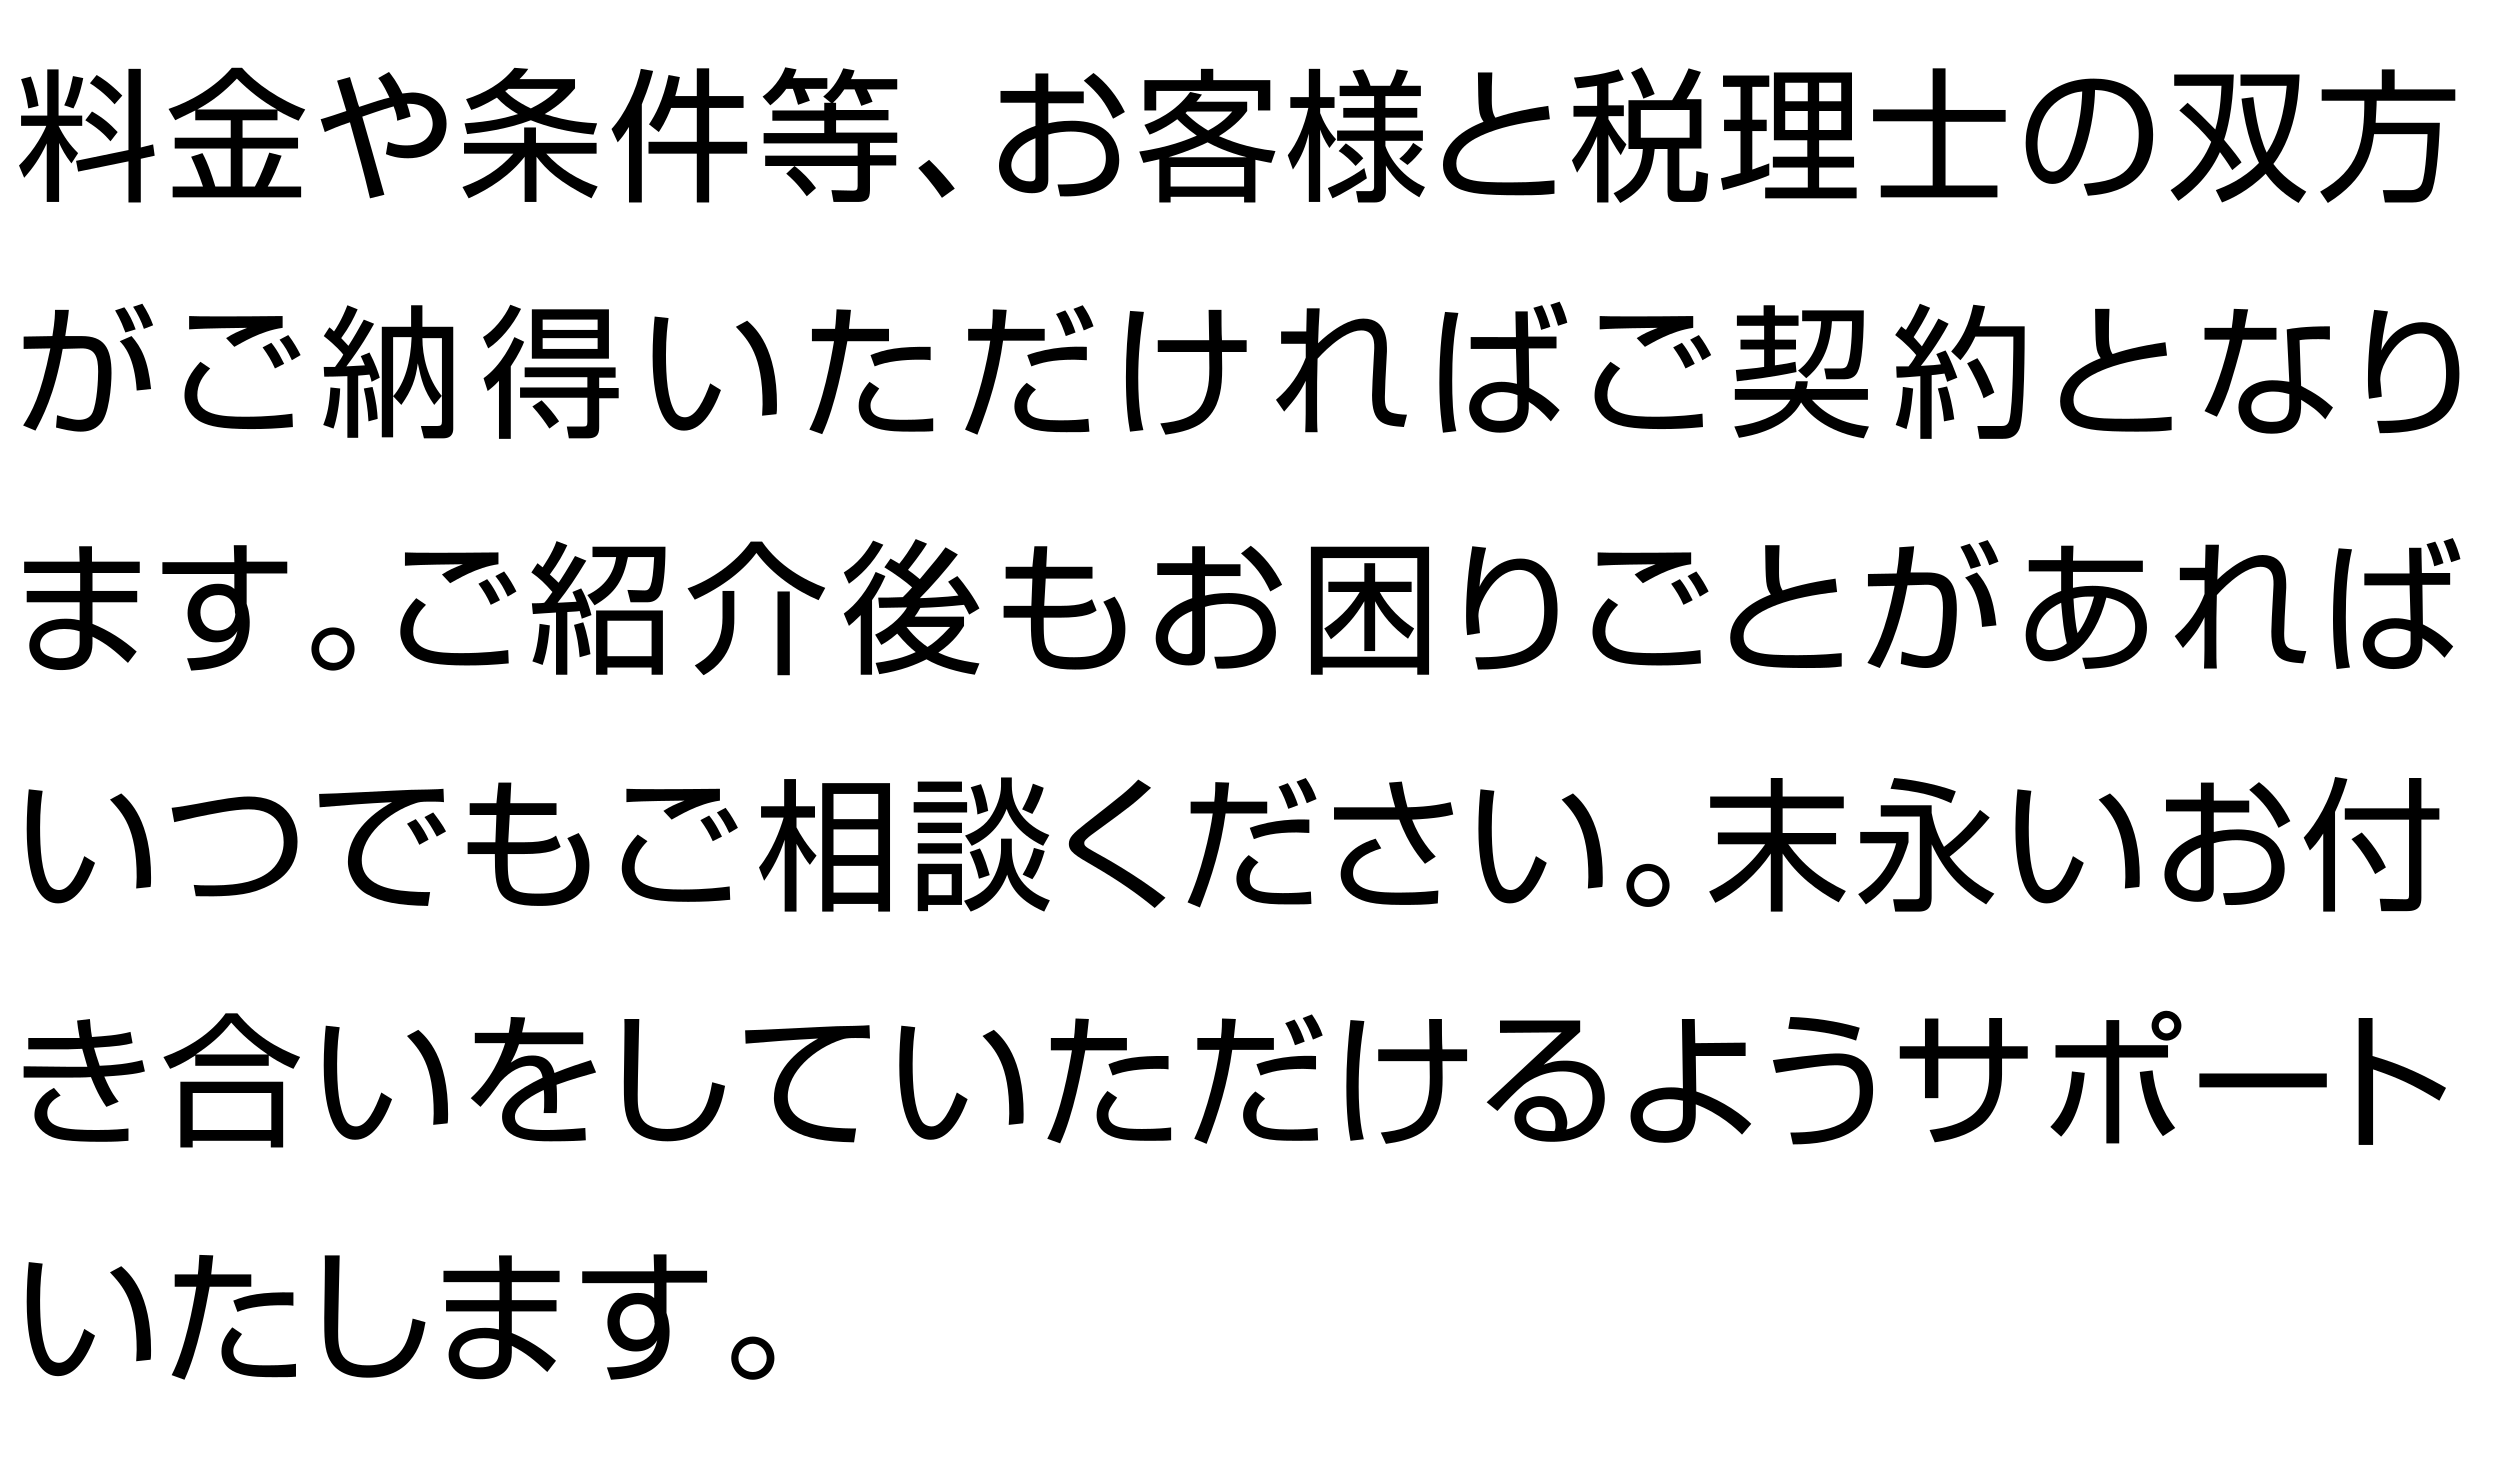 <?xml version="1.0" encoding="utf-8"?>
<!-- Generator: Adobe Illustrator 21.1.0, SVG Export Plug-In . SVG Version: 6.00 Build 0)  -->
<svg version="1.1" id="レイヤー_1" xmlns="http://www.w3.org/2000/svg" xmlns:xlink="http://www.w3.org/1999/xlink" x="0px"
	 y="0px" viewBox="0 0 486.5 287.5" style="enable-background:new 0 0 486.5 287.5;" xml:space="preserve">
<g>
	<path d="M4.1,24.5v-2h5.1v-9h2.2v9H16v2h-4.6v0c1.1,2.2,2.1,3.6,3.8,5.3l-1.3,2c-1.3-1.7-1.8-2.7-2.4-4v11.5H9.1V27.9
		c-1.4,3-2.7,4.8-4.4,6.7l-1-2.4C7,29,8.7,25.3,9,24.5H4.1z M5.5,21.1c-0.3-2-0.6-3.5-1.4-5.7L6,14.9c0.7,1.9,1.2,3.7,1.5,5.7
		L5.5,21.1z M12.5,20.5c1.1-2.4,1.5-4.9,1.7-5.7l2,0.4c-0.6,3-1.3,4.7-1.9,5.9L12.5,20.5z M29.8,28.1l0.3,2.2l-2.7,0.6v8.5H25v-8
		l-9.8,2l-0.4-2.1L25,29.2V13.4h2.4v15.3L29.8,28.1z M21.5,27.5c-1.2-1.4-2.4-2.5-4.9-4.1l1.3-1.7c2.1,1.2,3.4,2.3,5,4L21.5,27.5z
		 M22.3,20.3c-2-2.2-3.7-3.4-4.8-4.1l1.3-1.6c0.9,0.5,2.5,1.5,5,4L22.3,20.3z"/>
	<path d="M54.1,23.4h-6.9v3.4H58v2.1H47.2v7.4h2.4c1.3-2.3,2.4-5.5,2.8-6.6l2.4,0.6c-0.8,2.1-1.8,4.6-2.7,6h6.5v2.1h-25v-2.1h5.9
		c-0.8-2.4-1.4-3.8-2.3-5.8l2.2-0.7c1.1,2,2,4.8,2.5,6.5h3v-7.4H34v-2.1h10.9v-3.4h-6.9v-1.9c-2,1-2.9,1.4-3.9,1.9l-1.3-2.2
		c4.2-1.4,9.1-4.2,12.3-8h2c2.7,3.1,7.4,6.3,12.3,8.1l-1.3,2.2c-1.2-0.5-2.5-1.1-4.1-2V23.4z M53.9,21.3c-2.9-1.6-5.5-3.7-7.8-6
		c-2.4,2.5-4.6,4.3-7.7,6H53.9z"/>
	<path d="M75.7,14c0.6,0.8,1.4,1.7,2.6,4.2c1-0.1,1.6-0.2,1.9-0.2c3.2,0,6.7,1.9,6.7,6.1c0,3.7-2.7,6.7-7.5,6.7
		c-2,0-3.3-0.4-4.3-0.8l0.4-2.4c0.8,0.3,1.8,0.7,3.6,0.7c3.8,0,5.1-2.4,5.1-4.2c0-0.7-0.2-3.8-4.4-3.9c-0.3,0-0.4,0-0.6,0
		c0.3,0.9,0.5,1.5,0.7,2.5l-2.6,0.8c-0.1-1-0.2-1.5-0.7-2.8c-1,0.3-1.5,0.4-6.1,2c3.2,11.1,3.2,11.4,4.3,15.2L72,38.6
		c-1.5-6.3-1.8-7.1-3.9-14.8c-2.4,0.8-3.5,1.3-4.9,1.9l-0.8-2.5c0.5-0.1,4.2-1.3,5-1.6c-0.2-0.6-1.7-5.7-1.8-5.9l2.5-0.7
		c0.2,0.6,0.6,2.1,1,3.2c0.1,0.4,0.6,2.2,0.8,2.6c3-1,4.5-1.5,5.9-1.8c-1.4-2.9-1.8-3.3-2.2-3.8L75.7,14z"/>
	<path d="M115.1,38.6c-6.4-3.2-8.8-5.6-10.7-8.1v8.8h-2.3v-8.8c-2.8,3.6-6.7,6.2-10.9,8.1l-1.2-2.2c4.1-1.5,7.1-3.4,9.9-6.5h-9.6
		v-2.1h11.7v-3h2.3v3h11.8v2.1h-9.8c2.7,3,6.2,5.1,10,6.4L115.1,38.6z M115.5,26.2c-5-0.5-9-1.5-12.2-2.8c-4.7,1.8-9.7,2.4-12.4,2.7
		L90.4,24c5-0.3,8.1-1.1,10.4-1.8c-1.8-1-3.1-2.1-4.1-3.2c-2.5,1.5-4,2.1-5,2.4l-1-2.1c3.4-1.1,6.9-2.9,9.4-6.1l2.7,0.2
		c-0.4,0.6-0.7,1-1.7,2h10.8v1.8c-0.8,0.9-2.5,3-5.9,5c4.6,1.5,8.3,1.7,10.2,1.8L115.5,26.2z M98.9,17.3c-0.2,0.2-0.3,0.3-0.6,0.4
		c0.7,0.8,2.3,2.1,5,3.4c3.1-1.5,4.6-3,5.3-3.8H98.9z"/>
	<path d="M124.8,39.4h-2.4V24.7c-1.1,1.8-1.6,2.3-2.2,3l-1.2-2.6c2.5-2.7,4.9-7.6,5.7-11.7l2.4,0.4c-0.3,1.1-0.8,3.1-2.2,6.5V39.4z
		 M135.6,18.7v-5.4h2.4v5.4h6.7V21H138v6.6h7.4v2.3H138v9.5h-2.4v-9.5h-9.4v-2.3h9.4V21h-5c-1.1,2.8-2,4.1-2.4,4.7l-1.9-1.5
		c1.2-1.8,2.7-4.5,3.8-9.6l2.2,0.4c-0.2,0.9-0.4,2-0.9,3.7H135.6z"/>
	<path d="M161,15.3v2h-4.4c0.7,1.4,0.8,1.8,1,2.3l-2.3,0.8c-0.3-1-0.6-2.1-1-3.1h-1.3c-1.2,1.7-2.4,2.6-3.1,3.2l-1.5-1.7
		c2.9-2.1,4.1-4.8,4.4-5.7l2.2,0.4c-0.2,0.6-0.3,0.9-0.7,1.7H161z M162.7,19.9v1.5h10.2v2h-10.2v2.4h11.9v2h-5.3v2.4h5.1v2h-5.1v4.3
		c0,1.6,0,2.8-2.4,2.8h-4.7l-0.4-2.3l4.2,0.1c0.7,0,0.9-0.2,0.9-0.9v-3.9h-18v-2h18v-2.4h-18.3v-2h11.8v-2.4h-10.1v-2h10.1v-1.5h1.3
		l-1.5-1.2c1.3-1.1,2.7-2.5,3.9-5.5l2.2,0.4c-0.2,0.6-0.3,1-0.7,1.7h9v2h-5.9c0.4,0.7,0.6,1.1,1.1,2.4l-2.2,0.8
		c-0.3-0.9-1-2.4-1.3-3.2h-2c-1,1.5-1.7,2.1-2.2,2.6H162.7z M157,38.2c-2-2.7-3.1-3.6-4-4.4l1.6-1.5c1.5,1.1,3.1,2.8,4.2,4.3
		L157,38.2z"/>
	<path d="M183.3,38.5c-2-3-3.7-4.8-4.6-5.8l2.1-1.6c1.8,1.7,3.8,4,5,5.6L183.3,38.5z"/>
	<path d="M201.5,14.3h2.5v3.5h6.9v2.3h-6.9V24c0.9-0.2,2.4-0.5,4.6-0.5c1.6,0,4.5,0.2,6.5,1.8c1.6,1.2,2.7,3.4,2.7,5.8
		c0,7.3-8.9,7.2-11.5,7.1l-0.5-2.3c3.7,0,9.4,0,9.4-5.1c0-4.9-4.9-5.2-6.8-5.2c-0.9,0-2.8,0.1-4.4,0.6v8.6c0,1,0,2.8-3.2,2.8
		c-3.4,0-6.4-2-6.4-5.3c0-3.2,2.5-6.2,7.1-7.8v-4.5h-6.8v-2.3h6.8V14.3z M201.5,26.9c-3.9,1.5-4.7,4.1-4.7,5.2c0,2,1.7,3.2,3.6,3.2
		c0.6,0,1.1-0.1,1.1-0.9V26.9z M212.8,14.2c2.4,1.8,4.6,4.5,6.1,7.6l-2.3,1.3c-1.5-3.1-2.7-4.8-5.7-7.4L212.8,14.2z"/>
	<path d="M222.7,24.3c2-0.7,6-2.4,8.9-6.4l2.3,0.5c-0.5,0.7-0.7,1-1.1,1.4h9.9v1.8c-0.6,0.8-2,2.7-5.5,4.9c2,0.8,5.1,2.2,11,2.9
		l-0.8,2.3c-0.8-0.1-1.5-0.3-3.1-0.6v8.3h-2.2v-1.1h-14.3v1.1h-2.2V31c-1.9,0.4-2.1,0.5-3.1,0.7l-0.8-2.2c5.9-0.9,9-2.2,11.2-3.1
		c-2-1.4-3.2-2.6-3.8-3.2c-2.3,1.7-4.3,2.6-5.4,3L222.7,24.3z M236.1,13.4v2.2h11.1v5.9h-2.4v-3.8H225v3.8h-2.3v-5.9h11v-2.2H236.1z
		 M242.6,30.6c-3.9-1-6.3-2.2-7.6-2.9c-0.8,0.4-3.6,1.7-7.6,2.9H242.6z M242.1,32.5h-14.3v3.8h14.3V32.5z M231,21.7
		c-0.1,0.1-0.2,0.2-0.3,0.3c2,2,3.6,2.9,4.4,3.4c2.8-1.5,4-2.9,4.7-3.7H231z"/>
	<path d="M258.7,28.8c-1.1-1.7-1.4-2.5-1.8-3.6v14.1h-2.2V26c-0.6,2.3-1.3,4.4-3.1,7l-1-2.8c1.8-2.3,3.2-5.5,4-9.2h-3.5v-2.1h3.6
		v-5.5h2.2v5.5h2.8v2.1h-2.8v1c0.6,1.6,1.6,3.5,3.1,5.1L258.7,28.8z M258.4,36.6c0.9-0.4,3.9-1.6,7.1-3.9l0.5,2
		c-1.6,1.1-4.5,2.9-6.7,3.9L258.4,36.6z M276.2,38.4c-2.9-1.7-5-3.5-6.5-6.2v4.9c0,0.6,0,2.3-2.2,2.3h-3.2l-0.4-2.2l2.6,0
		c0.5,0,0.9-0.1,0.9-0.9v-8.9h-7.2v-2h7.2v-2.5h-6v-1.9h6v-2.3h-6.7v-2h3.8c-0.3-0.9-0.8-1.9-1.3-2.9l2.1-0.3c0.6,1,1.1,2.2,1.4,3.2
		h3.8c0.3-0.6,0.9-1.7,1.3-3.2l2.2,0.3c-0.6,1.7-1.2,2.7-1.3,2.9h3.8v2h-6.9v2.3h6.2v1.9h-6.2v2.5h7.3v2h-7.3v1
		c0.9,2.6,3.5,6.2,7.7,8L276.2,38.4z M261.9,27.9c0.4,0.3,2,1.3,3.4,2.9l-1.5,1.5c-0.8-0.9-2.1-2.2-3.3-2.9L261.9,27.9z M272.3,30.9
		c1-0.8,2.1-2,2.7-3.1l1.8,1.2c-0.9,1.2-1.8,2.2-2.9,3.1L272.3,30.9z"/>
	<path d="M290.4,14.2c-0.1,2-0.1,3.4-0.1,5.3c0,2.2,0.4,2.9,0.7,3.4c1.8-0.6,4.8-1.5,10.3-2.3l0.3,2.6c-4.4,0.5-8.5,1.3-11.7,2.5
		c-1.8,0.7-6.5,2.5-6.5,6.1c0,3.5,3.6,3.7,10.5,3.7c4.6,0,7.2-0.3,8.6-0.4l0,2.6c-1.7,0.2-2.8,0.3-6.8,0.3c-7.5,0-9.4-0.4-11.4-1.1
		c-2.3-0.9-3.5-2.7-3.5-4.8c0-4.1,4-6.9,7.9-8.4c-1-1.5-1-2-1.1-9.6H290.4z"/>
	<path d="M313,20.5h3v2.1h-3v0.6c1.5,2.6,2.5,3.8,3.5,4.9l-1.1,2.1c-1.2-1.7-2.2-3.6-2.4-4v13.2h-2.2V26.5c-1.1,2.6-2,4.3-3.9,7.1
		l-1-2.4c2.5-3,4.1-6.7,4.8-8.5h-4.5v-2.1h4.6v-3.9c-2,0.3-2.9,0.4-3.9,0.5l-0.6-2.1c1-0.1,5.1-0.4,8.7-1.6l1,2
		c-0.8,0.3-1.4,0.5-3,0.8V20.5z M331,28.9h-4.2v7.4c0,0.6,0.1,0.8,0.9,0.8h1.3c0.6,0,0.7-0.2,0.8-0.5c0.2-0.6,0.3-2.5,0.3-3.3
		l2.3,0.5c-0.3,4.6-0.4,5.5-2.6,5.5h-3.1c-1.1,0-2.2-0.1-2.2-2v-8.3h-2.5c-0.5,5.4-2.4,8.1-6.7,10.5l-1.3-1.9
		c3.6-1.8,5.4-4.1,5.7-8.6h-2.8v-9.5h8.5c1.8-2.9,2.9-5.5,3.2-6.2L331,14c-1,2.3-1.7,3.6-2.8,5.3h2.9V28.9z M319.8,19.2
		c-0.7-2-1.2-3.1-2.4-5.1l2.1-1c0.5,0.8,1.3,2.2,2.5,5.2L319.8,19.2z M328.8,21.4h-9.5v5.4h9.5V21.4z"/>
	<path d="M344.3,34.1c-2.8,1.2-6.7,2.3-9,2.9l-0.4-2.3c1-0.2,2.5-0.7,3.8-1v-8.2h-3.2v-2.2h3.2v-6.4h-3.4v-2.2h9v2.2H341v6.4h2.8
		v2.2H341V33c1.4-0.5,2.2-0.8,3.3-1.2L344.3,34.1z M360.4,14.1v13.2H354v3.2h6.8v2.1H354v3.9h7.3v2.1h-17.8v-2.1h8.3v-3.9H345v-2.1
		h6.7v-3.2h-6.5V14.1H360.4z M351.8,16.1h-4.4v3.6h4.4V16.1z M351.8,21.6h-4.4v3.7h4.4V21.6z M358.3,16.1H354v3.6h4.3V16.1z
		 M358.3,21.6H354v3.7h4.3V21.6z"/>
	<path d="M378.6,13.4v8h11.7v2.3h-11.7v12.4h10.1v2.3h-22.7v-2.3h10.1V23.6h-11.6v-2.3h11.6v-8H378.6z"/>
	<path d="M405.5,35.8c4.4-0.4,6.7-1.1,8.3-2.7c2.2-2.2,2.4-5.3,2.4-7.1c0-3.3-1.6-8.3-8.5-8.5c-0.1,5.6-2.2,18.3-8.3,18.3
		c-3.3,0-5.2-3.9-5.2-8c0-6.9,4.9-12.5,13.2-12.5c7.8,0,11.6,4.8,11.6,10.9c0,10.6-9,11.6-12.7,11.9L405.5,35.8z M400.5,19.6
		c-4,2.9-4,7.8-4,8.5c0,2.1,0.7,5.3,2.9,5.3c1.5,0,2.4-1.5,3-2.5c0.8-1.7,2.6-6.5,2.8-13.1C404.2,17.9,402.4,18.2,400.5,19.6z"/>
	<path d="M434.4,33.1c-1.2-1.9-1.9-2.8-2.4-3.5c-2.4,5.4-6.4,8.3-8.1,9.5l-1.5-2.1c1.6-1.1,5.7-3.8,7.9-9.4c-1.7-2-2.9-3.3-6.2-6.1
		l1.6-1.5c1.8,1.5,3.9,3.7,5.4,5.2c0.5-1.7,1-4.1,1.2-8.5h-9.2v-2.2h11.6c-0.2,7-1.3,10.9-1.9,12.7c2,2.4,2.9,3.6,3.4,4.4
		L434.4,33.1z M431.2,37c1.8-0.7,5.2-2,8.4-5.3c-0.7-1.4-2.5-5.2-3.4-12.5l2.3-0.3c0.3,2.3,0.9,7.1,2.6,10.8
		c3.2-4.7,3.7-11.1,3.9-13h-9v-2.2h11.5c-0.1,2.2-0.3,11.1-5.1,17.4c1.7,2.3,3.9,3.9,6.4,5.4l-1.5,2.2c-3.7-2.2-5.4-4.3-6.4-5.7
		c-3.4,3.4-6.9,5-8.5,5.6L431.2,37z"/>
	<path d="M474.8,23.9c-0.2,5.9-0.8,11.8-1.7,13.6c-0.6,1.1-1.5,1.9-3.7,1.9h-5.3l-0.4-2.4h5.5c1.5,0,2-1,2.1-1.3
		c0.8-1.8,1.1-9.2,1.1-9.6H462c-0.5,3.5-1.5,8.7-9,13.4l-1.5-2.2c7.6-4.3,8.6-9.6,8.6-17.7h-8.3v-2.2h11.7v-3.9h2.5v3.9h11.8v2.2
		h-15.3c0,1.1-0.1,2.2-0.2,4.3H474.8z"/>
	<path d="M13.4,60.3c-0.1,1.2-0.3,2.5-0.7,5.1l3.2,0c4.3,0,5.8,2.2,5.8,7.2c0,2.6-0.5,8.3-2.2,9.9C18.4,83.7,17,84,15.7,84
		c-1.6,0-3.6-0.5-4.8-0.8l0.2-2.4c1.4,0.4,3.1,0.9,4.2,0.9s2.2-0.3,2.7-1.4c0.9-2,1.1-6.5,1.1-8c0-2.9-0.6-4.6-3.4-4.5l-3.5,0.1
		C10.6,77,8.2,81.3,6.9,83.8l-2.4-1c1.7-2.7,3.4-5.6,5.3-15l-5.2,0.1l0-2.4l5.6-0.1c0.5-3.1,0.5-4.3,0.5-5.1L13.4,60.3z M24.4,64.7
		c-1-2.7-1.7-3.7-2-4.3l1.8-0.6c0.9,1.2,1.7,2.9,2.2,4.3L24.4,64.7z M26.6,76c-0.4-6.5-2.5-8.8-3.3-9.6l2.3-1
		c1.9,2.2,3.2,4.6,3.8,10.3L26.6,76z M28,64c-0.4-1.3-1.3-3.1-2.1-4.3l1.8-0.6c1,1.6,1.6,2.8,2.1,4.2L28,64z"/>
	<path d="M40.9,71.7c-1.5,1.5-2.5,3.1-2.5,5.2c0,3.8,4.5,4.2,9.3,4.2c4.6,0,7.6-0.4,9.2-0.6l0.1,2.6c-3.2,0.3-5.3,0.4-8.2,0.4
		c-5.9,0-8-0.6-9.5-1.3c-2-0.9-3.4-3-3.4-5.2c0-2.7,1.3-4.6,3.1-6.6L40.9,71.7z M55,63.8c-4.3,0.6-8.1,3-9.4,3.7L44,65.8
		c1.4-0.9,2.1-1.2,4.1-2c-8.4,0.1-9.7,0.2-11.3,0.3v-2.6c1.3,0.1,9.3,0.1,18.2,0V63.8z M53.5,71.7c-0.7-1.6-1.4-2.7-2.4-4.1l1.7-0.9
		c1.4,1.7,2.2,3.6,2.5,4.1L53.5,71.7z M56.8,70.1c-0.8-1.7-1.3-2.6-2.4-4l1.7-0.9c1,1.3,1.8,2.7,2.4,3.9L56.8,70.1z"/>
	<path d="M64.9,83.4l-2-0.7c0.8-2,1.2-3.9,1.4-7.3l1.9,0.2C66.1,78.5,65.5,81.8,64.9,83.4z M72.3,74.3c-0.1-0.6-0.2-0.8-0.4-1.4
		c-0.2,0-1.8,0.2-2.2,0.2v12.1h-2.1v-12c-2.5,0.1-3.8,0.1-4.5,0.1L63,71.4h2.2c0.9-1.2,1.3-1.8,1.6-2.4c-0.2-0.3-1.6-1.9-3.8-3.6
		l1.1-1.7c0.4,0.3,0.5,0.4,0.9,0.8c0.3-0.4,1.5-2.2,2.6-5.1l2,0.8c-0.8,1.8-1.6,3.4-3.2,5.6c0.7,0.7,1.1,1.2,1.4,1.5
		c1.1-1.7,2-3.3,3-5.1l2,0.8c-1,1.8-2.6,4.6-5.4,8.3c1.3-0.1,2.2-0.1,3.6-0.2c-0.4-1-0.6-1.3-0.8-1.8l1.7-0.7c1.1,2.1,1.8,4.1,2,4.9
		L72.3,74.3z M71.7,82c-0.1-2.4-0.5-4.6-0.9-6.4l1.7-0.3c0.8,3.1,0.9,4.7,1,6.2L71.7,82z M86.2,85.3h-3.7l-0.6-2.4l3.2,0
		c0.7,0,0.9-0.2,0.9-0.9v-5l-1.5,1.8c-2-2.8-2.5-4.8-3.2-8.1c-0.4,3.1-1.2,5.3-3.2,8.1l-1.6-1.7c2.3-2.6,3.4-6.6,3.6-11.5h-3.6v19.5
		h-2.2V63.6H80v-4.2h2.2v4.2h6v19.7C88.2,83.9,88.2,85.3,86.2,85.3z M86,65.8h-3.8c0,3.5,1,7.9,3.8,11.3V65.8z"/>
	<path d="M101.4,60.1c-1.6,3.3-4.1,6.2-6.4,7.7L94,65.6c2-1.2,4.2-3.8,5.3-6.3L101.4,60.1z M94.1,73.6c3.6-2.6,5.5-6.9,6-8l1.9,0.9
		c-0.3,0.8-1,2.4-2.6,4.8v14.1h-2.3V74.1c-1,1.1-1.6,1.5-2.2,2L94.1,73.6z M119.8,73.5h-3.2v2h3.8v2h-3.8V83c0,1.1-0.1,2.3-2.2,2.3
		h-3.7l-0.4-2.3l3.2,0c0.6,0,0.8-0.1,0.8-0.9v-4.7h-13.1v-2h13.1v-2h-12.2v-1.9h17.7V73.5z M118.5,69.8h-15v-9.6h15V69.8z
		 M105.4,77.9c1.3,1.3,2.4,2.6,3.4,4.1l-1.9,1.4c-0.7-1.1-2-2.9-3.3-4.3L105.4,77.9z M116.3,62.2h-10.7v2h10.7V62.2z M116.3,65.8
		h-10.7v2.1h10.7V65.8z"/>
	<path d="M130.1,61.9c-0.2,1.3-0.5,3.7-0.5,7.1c0,4.3,0.3,8.8,1.8,11.2c0.3,0.5,1,1,1.9,1c2.1,0,3.7-3.3,4.9-6.6l2.1,1.3
		c-1.7,4.6-4,7.9-7.2,7.9c-5.5,0-6.1-9.9-6.1-14.5c0-2.9,0.2-5.8,0.4-7.7L130.1,61.9z M148.3,80.9c0-0.6,0.1-1.3,0.1-2.2
		c0-9.5-2.7-12.4-5.2-15.1l2.2-1.2c1.7,1.5,5.8,5.3,5.8,16.4c0,0.8,0,1.3-0.1,1.8L148.3,80.9z"/>
	<path d="M165.6,60.3c-0.1,1-0.2,1.9-0.4,3.7h7.8v2.4h-8.1c-0.7,3.8-2.3,12.5-4.9,18.1l-2.5-0.9c2.7-5.2,4.2-13.6,4.8-17.2H158V64
		h4.5c0.2-1.5,0.2-2.8,0.3-3.8L165.6,60.3z M171.1,75.6c-1.3,1.8-1.7,2.4-1.7,3.3c0,2.5,2.7,2.8,6.5,2.8c3.1,0,4.8-0.2,5.7-0.3
		l0,2.5c-1.1,0.1-1.9,0.1-4.2,0.1c-4.1,0-10.3,0-10.3-5c0-1.8,0.7-3,2.1-4.7L171.1,75.6z M181.1,70.1c-0.6-0.1-1.3-0.1-2.4-0.1
		c-2.7,0-6.1,0.3-8.5,1.3l-0.8-2.2c2.8-1.1,5.4-1.7,11.7-1.6V70.1z"/>
	<path d="M195.9,60.3c-0.3,2.6-0.3,2.9-0.4,3.7h7.8v2.3h-8.1c-0.9,6.5-2.6,12.1-5,18.3l-2.4-1c2.6-5.5,4.4-13.5,4.9-17.3h-4.3V64
		h4.6c0.2-1.8,0.2-2.8,0.2-3.8L195.9,60.3z M201.6,75.8c-0.7,0.6-1.7,1.6-1.7,3.2c0,1.8,0.8,2.8,6.4,2.8c2.2,0,4-0.1,5.5-0.3L212,84
		c-0.9,0.1-1.9,0.1-4.5,0.1c-3,0-4.5-0.1-6.2-0.5c-2.1-0.6-3.9-2.1-3.9-4.5c0-2.4,1.8-4.1,2.4-4.6L201.6,75.8z M211.5,70.1
		c-0.8,0-1.5-0.1-2.5-0.1c-4.3,0-6.4,0.6-8.3,1.3l-0.8-2.2c4.8-1.7,9.2-1.7,11.6-1.6L211.5,70.1z M207.4,65.4
		c-0.3-0.9-1-2.9-1.9-4.3l1.8-0.7c0.9,1.3,1.7,3.3,2,4.3L207.4,65.4z M210.9,64.3c-0.7-1.9-1-2.5-2-4.2l1.8-0.7
		c0.9,1.3,1.6,2.6,2.1,4.1L210.9,64.3z"/>
	<path d="M222.6,60.7c-0.7,4.4-1.1,8.4-1.1,12.8c0,6.2,0.7,9,1,10.2l-2.6,0.3c-0.4-2.2-0.8-5.3-0.8-10.6c0-4.5,0.3-8.5,0.8-12.9
		L222.6,60.7z M235.3,66.2c0-0.9-0.1-5-0.1-5.9h2.5c0,1,0,5,0.1,5.9h4.8v2.3h-4.8c0.1,4.8,0.1,7.4-1.1,10.3c-1.7,3.8-5,5.1-9.9,5.8
		l-1-2.2c3.6-0.4,7.1-1.1,8.5-4.5c1.1-2.7,1.1-4.6,1-9.4h-10v-2.3H235.3z"/>
	<path d="M256.8,60.3c-0.2,3-0.2,3.8-0.3,6.5c0.2-0.2,4.8-4.8,8.8-4.8c4.8,0,4.6,4.8,4.6,6.4l-0.3,5.7c0,0.9-0.1,2.3-0.1,3.1
		c0,1.8,0.2,2.7,1.3,3.1c0.6,0.2,1.9,0.4,3,0.4l-0.6,2.4c-4-0.3-6.2-0.6-6.2-6.2c0-0.6,0.1-2.1,0.1-2.8l0.3-5.7
		c0.1-1.7,0.1-4.1-2.5-4.1c-3.7,0-8.3,5.3-8.5,5.5c-0.1,3.8-0.1,5.2-0.1,8.7c0,3.1,0,4.4,0.1,5.6H254c0.1-2.6,0.1-3.4,0.1-10
		c-1.1,2.3-2.1,3.6-4.2,6l-1.6-2.3c2.6-2.2,4.6-5,5.8-8.2v-2.7l-4.8,0v-2.4h4.9c0-0.5,0.1-4.3,0.1-4.5H256.8z"/>
	<path d="M283.8,60.9c-1,4.3-1.2,8.8-1.2,13.2c0,3.1,0.1,6.9,0.8,9.8l-2.6,0.3c-0.2-1.6-0.7-4.6-0.7-9.7c0-7,0.7-11.7,1.1-13.8
		L283.8,60.9z M295,65.5l-0.1-4.9h2.4l0.1,4.9h5.5v2.3h-5.4l0.1,7.7c2.4,1.2,3.9,2.3,5.9,4.3l-1.7,2.2c-1.8-2-2.9-2.9-4.3-3.8v0.8
		c0,1.1,0,5.2-5.6,5.2c-4.3,0-6-2.7-6-4.8c0-2.8,2.6-5.1,6.3-5.1c1,0,1.7,0.1,3,0.4l-0.2-6.8h-8.8v-2.3H295z M295.3,76.9
		c-1.4-0.6-2.8-0.6-3.1-0.6c-2.1,0-3.9,1.1-3.9,2.9c0,1.3,0.9,2.7,3.6,2.7c1.8,0,3.5-0.6,3.4-3L295.3,76.9z M299.9,64.2
		c-0.3-1.4-0.6-2.3-1.5-4.3l1.7-0.5c0.8,1.5,1.4,3.5,1.6,4.2L299.9,64.2z M303.2,63.4c-0.2-0.6-0.8-2.7-1.5-4.1l1.8-0.6
		c0.6,1.1,1.3,3.1,1.5,4.1L303.2,63.4z"/>
	<path d="M315.3,71.7c-1.5,1.5-2.5,3.1-2.5,5.2c0,3.8,4.5,4.2,9.3,4.2c4.6,0,7.6-0.4,9.2-0.6l0.1,2.6c-3.2,0.3-5.3,0.4-8.2,0.4
		c-5.9,0-8-0.6-9.5-1.3c-2-0.9-3.4-3-3.4-5.2c0-2.7,1.3-4.6,3.1-6.6L315.3,71.7z M329.5,63.8c-4.3,0.6-8.1,3-9.4,3.7l-1.6-1.7
		c1.4-0.9,2.1-1.2,4.1-2c-8.4,0.1-9.7,0.2-11.3,0.3v-2.6c1.3,0.1,9.3,0.1,18.2,0V63.8z M328,71.7c-0.7-1.6-1.4-2.7-2.4-4.1l1.7-0.9
		c1.4,1.7,2.2,3.6,2.5,4.1L328,71.7z M331.3,70.1c-0.8-1.7-1.3-2.6-2.4-4l1.7-0.9c1,1.3,1.8,2.7,2.4,3.9L331.3,70.1z"/>
	<path d="M337.5,83c1.6-0.2,5.2-0.7,8.6-2.8c1-0.6,1.7-1.4,2.3-2.4h-10.8v-2.1h11.6c0.2-0.6,0.2-1,0.3-1.5h2.3
		c-0.1,0.7-0.1,1-0.3,1.5h12v2.1h-10.9c1.7,1.8,4.5,4.5,11.1,5.2l-1,2.3c-6-1-10.2-3.8-12.2-7c-2.8,5.2-9.7,6.5-12.1,6.9L337.5,83z
		 M349.6,72.4c-5.2,1.1-9.1,1.5-11.6,1.8l-0.2-2.2c1.8-0.2,3.7-0.3,5.5-0.6V68h-4.6v-1.9h4.6v-2.7H338v-2h5.2v-2h2.2v2h4.6v2h-4.6
		v2.7h4.1V68h-4.1v3.1c2.2-0.3,2.6-0.4,4-0.7L349.6,72.4z M362.7,60.4c0,8.3-0.8,11.2-1.1,11.7c-0.2,0.6-0.8,1.7-2.6,1.7h-3.6
		l-0.4-2.1l3.2,0c1,0,1.2-0.4,1.4-1c0.4-1,0.8-3.9,0.8-8.2h-3.9c-0.4,6.7-3.1,9.5-5,11.1l-1.6-1.5c1.1-0.8,4.2-3.4,4.5-9.6h-3.7
		v-2.1H362.7z"/>
	<path d="M379.2,63c-2.1,4-4.9,7.6-5.4,8.2c2.1-0.1,3.1-0.2,3.9-0.3c-0.3-0.8-0.6-1.4-0.9-2l1.8-0.7c0.8,1.3,2,4.4,2.3,5.3l-2,0.8
		c-0.1-0.4-0.2-0.7-0.5-1.6c-1.6,0.2-2.1,0.3-2.5,0.3v12.4h-2.2V73.2c-2.7,0.2-3.4,0.3-4.6,0.3l-0.1-2.2c0.8,0,1,0,2.4,0
		c0.9-1.1,1.2-1.7,1.5-2.2c-0.4-0.5-2-2.3-4.1-3.9l1.2-1.7c0.3,0.2,0.4,0.4,0.9,0.7c1.3-2,2-3.6,2.7-5.1l2,0.8
		c-1,2.2-2.3,4.3-3.2,5.7c0.1,0.1,0.8,0.9,1.6,1.8c1.1-1.8,2-3.1,3.2-5.4L379.2,63z M368.9,82.7c0.4-1,1.2-3.2,1.4-7.4l2,0.3
		c-0.1,0.8-0.3,4.6-1.3,7.9L368.9,82.7z M378.3,82c-0.2-2.5-0.8-5.1-1.2-6.4l1.8-0.4c0.5,1.5,1.1,3.9,1.4,6.4L378.3,82z M379.7,68.4
		c3.1-3.5,3.9-7.4,4.3-9.1l2.3,0.3c-0.3,1.3-0.6,2.4-1.1,3.9h8.8c0,3.6,0,17.4-1,19.9c-0.8,2-2.6,2-3.3,2h-4.5l-0.4-2.5l4.5,0
		c0.7,0,1.4,0,1.7-1.1c0.8-2.9,0.8-15.5,0.8-16.3h-7.4c-1.2,2.6-2.3,3.9-2.9,4.6L379.7,68.4z M386,77.5c-0.7-2.2-2-4.8-3.2-6.8l2-1
		c1.4,2,2.7,4.9,3.3,6.7L386,77.5z"/>
	<path d="M410.5,60.2c-0.1,2-0.1,3.4-0.1,5.3c0,2.2,0.4,2.9,0.7,3.4c1.8-0.6,4.8-1.5,10.3-2.3l0.3,2.6c-4.4,0.5-8.5,1.3-11.7,2.5
		c-1.8,0.7-6.5,2.5-6.5,6.1c0,3.5,3.6,3.7,10.5,3.7c4.6,0,7.2-0.3,8.6-0.4l0,2.6c-1.7,0.2-2.8,0.3-6.8,0.3c-7.5,0-9.4-0.4-11.4-1.1
		c-2.3-0.9-3.5-2.7-3.5-4.8c0-4.1,4-6.9,7.9-8.4c-1-1.5-1-2-1.1-9.6H410.5z"/>
	<path d="M437.5,60.2c-0.1,0.2-0.6,3.2-0.7,3.6h6.2v2.3h-6.6c-0.5,2.6-2.2,8.1-2.7,9.7c-0.9,2.5-1.7,4.2-2.3,5.3L429,80
		c2.9-5,4.7-12.7,4.9-13.9H429v-2.3h5.3c0.2-1.3,0.3-2.3,0.4-3.7L437.5,60.2z M453.4,66.1c-0.9-0.1-1.3-0.1-2.3-0.1
		c-2.1,0-3,0.1-3.6,0.2l0.3,8.9c2.9,1.5,4.3,2.5,6.2,4.2l-1.5,2.3c-1.7-1.9-2.5-2.4-4.7-3.8v0.8c0,1.9,0,5.8-5.7,5.8
		c-5.6,0-6.5-3.5-6.5-5.1c0-3.4,3.1-5.3,6.6-5.3c1.3,0,2.6,0.2,3.3,0.3L445,64.1c1.1-0.2,3.3-0.6,8.4-0.6V66.1z M445.5,76.7
		c-0.8-0.2-1.8-0.5-3.1-0.5c-2.7,0-4.3,1.3-4.3,3.1c0,2.8,3.5,2.8,4,2.8c2.6,0,3.4-1.1,3.4-3.4V76.7z"/>
	<path d="M464.7,60.6c-0.9,3.6-1.2,6.3-1.3,7.6c1.6-3.3,4.4-5.5,8-5.5c4.1,0,7.2,3.5,7.2,10c0,8.6-4.9,11.6-15.5,11.6l-0.5-2.4
		c8,0.1,13.4-1.1,13.4-9.1c0-1.4,0-7.9-4.9-7.9c-3.9,0-6.3,4.3-6.9,5.5c-0.6,1.1-1,2.3-1,3.5c0,0.3,0.3,2.9,0.3,3.3l-2.5,0.4
		c-0.1-0.9-0.2-2-0.2-3.7c0-1.3,0-6.6,1.2-13.6L464.7,60.6z"/>
	<path d="M15.5,109.3l-0.1-3h2.5l0,3h9.3v2.2H18l0,3.5h8.7v2.2H18v4.2c3.2,1.3,6,3.1,8.6,5.4l-1.7,2.2c-2.6-2.4-4.1-3.7-6.9-5.1v1.3
		c0,5-4.5,5.2-6.1,5.2c-3.7,0-6.2-2-6.2-4.8c0-2.2,1.8-5.2,7.1-5.2c1.4,0,2.2,0.2,2.7,0.3v-3.5H5.2V115h10.4v-3.5H4.7v-2.2H15.5z
		 M15.6,122.9c-0.6-0.2-1.5-0.5-3.1-0.5c-2.6,0-4.7,1.1-4.7,3.1c0,2,2.3,2.6,3.9,2.6c3.7,0,3.8-2,3.8-3.2V122.9z"/>
	<path d="M45.5,106.1h2.5v3.2h7.9v2.3h-7.9v5.9c0.1,0.4,0.3,0.9,0.4,1.5c0.1,0.6,0.2,1.3,0.2,2.1c0,8.2-6.4,9.1-11.4,9.4l-0.8-2.4
		c8-0.1,9.2-2.7,9.8-5.3c-0.5,0.8-1.5,2.2-4.2,2.2c-3.4,0-5.5-2.7-5.5-5.7c0-3.2,2.3-5.7,5.9-5.7c2,0,2.7,0.6,3.2,1l0-2.9h-14v-2.3
		h14L45.5,106.1z M45.7,118.6c-0.1-0.6-0.5-2.8-3.2-2.8c-1.8,0-3.5,1-3.5,3.4c0,1.5,0.9,3.5,3.3,3.5c3.4,0,3.5-3.2,3.5-3.2
		C45.7,119.3,45.7,118.9,45.7,118.6z"/>
	<path d="M69,126.3c0,2.3-1.9,4.2-4.2,4.2c-2.3,0-4.2-1.9-4.2-4.2c0-2.3,1.9-4.2,4.2-4.2C67.1,122.1,69,123.9,69,126.3z M62.1,126.3
		c0,1.5,1.2,2.7,2.8,2.7c1.5,0,2.7-1.2,2.7-2.7c0-1.6-1.3-2.8-2.7-2.8C63.3,123.5,62.1,124.7,62.1,126.3z"/>
	<path d="M82.9,117.7c-1.5,1.5-2.5,3.1-2.5,5.2c0,3.8,4.5,4.2,9.3,4.2c4.6,0,7.6-0.4,9.2-0.6l0.1,2.6c-3.2,0.3-5.3,0.4-8.2,0.4
		c-5.9,0-8-0.6-9.5-1.3c-2-0.9-3.4-3-3.4-5.2c0-2.7,1.3-4.6,3.1-6.6L82.9,117.7z M97,109.8c-4.3,0.6-8.1,3-9.4,3.7l-1.6-1.7
		c1.4-0.9,2.1-1.2,4.1-2c-8.4,0.1-9.7,0.2-11.3,0.3v-2.6c1.3,0.1,9.3,0.1,18.2,0V109.8z M95.5,117.7c-0.7-1.6-1.4-2.7-2.4-4.1
		l1.7-0.9c1.4,1.7,2.2,3.6,2.5,4.1L95.5,117.7z M98.8,116.1c-0.8-1.7-1.3-2.6-2.4-4l1.7-0.9c1,1.3,1.8,2.7,2.4,3.9L98.8,116.1z"/>
	<path d="M114.1,109.1c-2.2,3.6-3.4,5.4-5.6,8.2c0.6,0,3.2-0.2,3.7-0.2c-0.5-1.2-0.5-1.3-0.8-1.9l1.7-0.7c1.1,1.9,1.7,4,2,5.2
		l-1.9,0.7c-0.1-0.6-0.2-0.7-0.4-1.5c-0.4,0.1-1,0.1-2.4,0.2v12.2h-2.2v-12.1c-0.4,0-4.4,0.3-4.5,0.3l-0.2-2.1c0.3,0,2,0,2.4-0.1
		c0.3-0.3,0.7-0.8,1.6-2.1c-1.5-1.7-2.4-2.6-4.1-3.8l1.2-1.8c0.4,0.3,0.4,0.3,1,0.8c0.1-0.2,1.9-2.7,2.7-5.1l2.1,0.8
		c-0.8,1.7-1.7,3.4-3.4,5.7c1,0.9,1.3,1.2,1.7,1.6c0.5-0.7,1.9-2.9,3.2-5.2L114.1,109.1z M103.6,128.7c1-2.4,1.3-5.7,1.4-7.3l2,0.3
		c-0.1,1.4-0.4,4.7-1.4,7.7L103.6,128.7z M112.8,127.9c-0.2-2.3-0.5-4.2-1.1-6.3l1.8-0.5c0.8,2.3,1.2,4.6,1.4,6.2L112.8,127.9z
		 M122.7,117.2l-0.6-2.4l3.3,0.1c1,0,1.6-0.4,1.9-6.5h-5.1c-0.9,4.5-2.4,7-6.5,9.4l-1.4-2c3.4-1.6,5.2-4.3,5.6-7.4h-4.6v-2h14.2
		c0,5.2-0.5,8-0.8,8.8c-0.1,0.4-0.7,2-2.7,2H122.7z M129,131.3h-2.2v-1.4h-8.6v1.4H116v-12.5h13V131.3z M126.8,120.8h-8.6v6.9h8.6
		V120.8z"/>
	<path d="M133.8,114.5c4.7-1.7,9.4-5,12.3-9.1h2.2c3.3,4.8,8.3,7.5,12.3,9l-1.3,2.4c-4.3-1.8-9-5-12.1-9.2c-2.4,3.3-6.5,6.6-12,9.1
		L133.8,114.5z M142.9,120.4c0,1.8,0,7.7-6,11l-1.7-1.9c2-1.2,5.4-3.2,5.4-9.3v-5.2h2.3V120.4z M153.7,131.4h-2.4v-16.3h2.4V131.4z"
		/>
	<path d="M171.9,106c-2.2,3.9-4.5,6-6.7,7.6l-1-2.2c2.7-1.7,4.4-3.9,5.7-6.2L171.9,106z M164.2,119.4c2.4-1.7,4.7-4.7,6.2-8.1
		l1.9,0.8c-0.5,1.1-1.2,2.7-2.6,4.7v14.5h-2.2v-11.6c-1.1,1.1-1.8,1.7-2.3,2.1L164.2,119.4z M186.4,107.9c-2.2,2.9-5.3,6.4-7.4,8.5
		c0.7,0,5.1-0.2,7.5-0.5c-0.9-1.3-1.5-2-2-2.7l1.8-1.1c1.5,1.7,3.4,4.4,4.3,6.3l-2,1.2c-0.4-0.8-0.6-1.2-1-1.9
		c-2.8,0.3-5.7,0.5-8.5,0.6c-0.5,0.9-0.8,1.3-1.1,1.7h9.6v1.8c-0.6,0.9-1.8,3-5,5.2c1.5,0.7,3.6,1.5,8,2.1l-0.9,2.2
		c-3.2-0.5-6.9-1.5-9.4-3c-2,1-4.8,2.2-9.2,2.9l-0.7-2.2c4.5-0.6,6.7-1.6,7.8-2.1c-0.9-0.7-2.1-1.8-3.6-3.6
		c-1.5,1.3-2.4,1.8-3.1,2.2l-1.2-2c3.7-1.7,5.7-4.4,6.2-5.3c-0.9,0-4.6,0.1-5.4,0.1l-0.2-2c1.2,0,2.6,0,4.8-0.1
		c0.8-0.8,1.3-1.3,1.8-1.9c-1.1-1-3.4-2.7-5.4-3.9l1.2-1.7c0.5,0.3,0.9,0.5,1.7,1c0.7-0.8,2.2-2.9,3.2-4.8l2.2,0.9
		c-1.2,2-3.3,4.6-3.7,5.1c1.4,1,1.9,1.5,2.3,1.8c3.2-3.8,3.6-4.3,5-6.2L186.4,107.9z M176.4,122L176.4,122c1.9,2.4,3.4,3.4,4.1,3.9
		c1-0.6,2.4-1.7,4.4-3.9H176.4z"/>
	<path d="M201.3,106.3h2.5l-0.2,4h9v2.3h-9.1l-0.3,5.3h3.2c4.2,0,5.4-0.8,6.1-1.3l0.9,2.2c-0.7,0.5-2.1,1.4-7.2,1.4h-3.1
		c0,6.4,0,7.7,5.9,7.7c3.2,0,4.4-0.5,5.2-1c1.2-0.8,2.2-2.4,2.2-4.4c0-0.6,0-2.7-1.7-5.4l2.2-1c0.6,0.9,2.1,3.1,2.1,6.3
		c0,7.9-7.4,7.9-9.8,7.9c-8.4,0-8.6-3.1-8.6-10.1h-5.3v-2.3h5.4l0.2-5.3h-5.2v-2.3h5.2L201.3,106.3z"/>
	<path d="M232,106.3h2.5v3.5h6.9v2.3h-6.9v3.8c0.9-0.2,2.4-0.5,4.6-0.5c1.6,0,4.5,0.2,6.5,1.8c1.6,1.2,2.7,3.4,2.7,5.8
		c0,7.3-8.9,7.2-11.5,7.1l-0.5-2.3c3.7,0,9.4,0,9.4-5.1c0-4.9-4.9-5.2-6.8-5.2c-0.9,0-2.8,0.1-4.4,0.6v8.6c0,1,0,2.8-3.2,2.8
		c-3.4,0-6.4-2-6.4-5.3c0-3.2,2.5-6.2,7.1-7.8v-4.5h-6.8v-2.3h6.8V106.3z M232,118.9c-3.9,1.5-4.7,4.1-4.7,5.2c0,2,1.7,3.2,3.6,3.2
		c0.6,0,1.1-0.1,1.1-0.9V118.9z M243.4,106.2c2.4,1.8,4.6,4.5,6.1,7.6l-2.3,1.3c-1.5-3.1-2.7-4.8-5.7-7.4L243.4,106.2z"/>
	<path d="M278.1,131.3h-2.3v-1.4h-18.4v1.4h-2.3v-24.9h23V131.3z M275.8,108.6h-18.4v19.2h18.4V108.6z M274,124.3
		c-3-2.2-5-4.6-6.4-7.3v9.7h-2.1V117c-1.8,3.1-3.6,5.1-6.5,7.4l-1.3-2.1c3.8-2.4,5.9-5.4,6.9-7.1h-6.1v-2h7v-3.6h2.1v3.6h7.1v2h-6.2
		c0.8,1.5,2.8,4.6,6.7,7.1L274,124.3z"/>
	<path d="M289.2,106.6c-0.9,3.6-1.2,6.3-1.3,7.6c1.6-3.3,4.4-5.5,8-5.5c4.1,0,7.2,3.5,7.2,10c0,8.6-4.9,11.6-15.5,11.6l-0.5-2.4
		c8,0.1,13.4-1.1,13.4-9.1c0-1.4,0-7.9-4.9-7.9c-3.9,0-6.3,4.3-6.9,5.5c-0.6,1.1-1,2.3-1,3.5c0,0.3,0.3,2.9,0.3,3.3l-2.5,0.4
		c-0.1-0.9-0.2-2-0.2-3.7c0-1.3,0-6.6,1.2-13.6L289.2,106.6z"/>
	<path d="M314.9,117.7c-1.5,1.5-2.5,3.1-2.5,5.2c0,3.8,4.5,4.2,9.3,4.2c4.6,0,7.6-0.4,9.2-0.6l0.1,2.6c-3.2,0.3-5.3,0.4-8.2,0.4
		c-5.9,0-8-0.6-9.5-1.3c-2-0.9-3.4-3-3.4-5.2c0-2.7,1.3-4.6,3.1-6.6L314.9,117.7z M329.1,109.8c-4.3,0.6-8.1,3-9.4,3.7l-1.6-1.7
		c1.4-0.9,2.1-1.2,4.1-2c-8.4,0.1-9.7,0.2-11.3,0.3v-2.6c1.3,0.1,9.3,0.1,18.2,0V109.8z M327.6,117.7c-0.7-1.6-1.4-2.7-2.4-4.1
		l1.7-0.9c1.4,1.7,2.2,3.6,2.5,4.1L327.6,117.7z M330.8,116.1c-0.8-1.7-1.3-2.6-2.4-4l1.7-0.9c1,1.3,1.8,2.7,2.4,3.9L330.8,116.1z"
		/>
	<path d="M346.3,106.2c-0.1,2-0.1,3.4-0.1,5.3c0,2.2,0.4,2.9,0.7,3.4c1.8-0.6,4.8-1.5,10.3-2.3l0.3,2.6c-4.4,0.5-8.5,1.3-11.7,2.5
		c-1.8,0.7-6.5,2.5-6.5,6.1c0,3.5,3.6,3.7,10.5,3.7c4.6,0,7.2-0.3,8.6-0.4l0,2.6c-1.7,0.2-2.8,0.3-6.8,0.3c-7.5,0-9.4-0.4-11.4-1.1
		c-2.3-0.9-3.5-2.7-3.5-4.8c0-4.1,4-6.9,7.9-8.4c-1-1.5-1-2-1.1-9.6H346.3z"/>
	<path d="M372.5,106.3c-0.1,1.2-0.3,2.5-0.7,5.1l3.2,0c4.3,0,5.8,2.2,5.8,7.2c0,2.6-0.5,8.3-2.2,9.9c-1.2,1.2-2.6,1.5-3.9,1.5
		c-1.6,0-3.6-0.5-4.8-0.8l0.2-2.4c1.4,0.4,3.1,0.9,4.2,0.9c1.1,0,2.2-0.3,2.7-1.4c0.9-2,1.1-6.5,1.1-8c0-2.9-0.6-4.6-3.4-4.5
		l-3.5,0.1c-1.7,9.3-4.1,13.6-5.4,16.1l-2.4-1c1.7-2.7,3.4-5.6,5.3-15l-5.2,0.1l0-2.4l5.6-0.1c0.5-3.1,0.5-4.3,0.5-5.1L372.5,106.3z
		 M383.5,110.7c-1-2.7-1.7-3.7-2-4.3l1.8-0.6c0.9,1.2,1.7,2.9,2.2,4.3L383.5,110.7z M385.7,122c-0.4-6.5-2.5-8.8-3.3-9.6l2.3-1
		c1.9,2.2,3.2,4.6,3.8,10.3L385.7,122z M387.1,110c-0.4-1.3-1.3-3.1-2.1-4.3l1.8-0.6c1,1.6,1.6,2.8,2.1,4.2L387.1,110z"/>
	<path d="M401,106.2l2.5,0l-0.1,2.9H417v2.2h-13.6l0,1.7v1.4c0.5-0.1,1.9-0.4,3.8-0.4c2.4,0,6.1,0.4,8.5,2.8
		c1.4,1.5,2.1,3.5,2.1,5.3c0,6-5.8,7.3-7,7.6c-1.6,0.3-3.1,0.4-5,0.5l-0.6-2.2c4,0,10.3-0.5,10.3-6c0-2.2-1.1-4.8-5.6-5.7
		c-2.4,9.4-7.7,12.4-11.1,12.4c-3.7,0-4.6-3.1-4.6-5.1c0-3.8,2.6-7,6.9-8.6c0-0.4,0-0.6,0-1.1v-2.7h-6.3v-2.2h6.3V106.2z
		 M401.1,117.3c-2.4,1.1-4.8,3.2-4.8,6.3c0,1.8,1,2.9,2.5,2.9c1.6,0,2.8-0.8,3.4-1.3C401.6,122.9,401.4,120.7,401.1,117.3z
		 M407.5,116.1c-0.9,0-2.2-0.1-4,0.4c0.1,2,0.4,5.3,0.8,6.7C404.7,122.7,406.3,120.6,407.5,116.1z"/>
	<path d="M431.8,106.3c-0.2,3-0.2,3.8-0.3,6.5c0.2-0.2,4.8-4.8,8.8-4.8c4.8,0,4.6,4.8,4.6,6.4l-0.3,5.7c0,0.9-0.1,2.3-0.1,3.1
		c0,1.8,0.2,2.7,1.3,3.1c0.6,0.2,1.9,0.4,3,0.4l-0.6,2.4c-4-0.3-6.2-0.6-6.2-6.2c0-0.6,0.1-2.1,0.1-2.8l0.3-5.7
		c0.1-1.7,0.1-4.1-2.5-4.1c-3.7,0-8.3,5.3-8.5,5.5c-0.1,3.8-0.1,5.2-0.1,8.7c0,3.1,0,4.4,0.1,5.6h-2.5c0.1-2.6,0.1-3.4,0.1-10
		c-1.1,2.3-2.1,3.6-4.2,6l-1.6-2.3c2.6-2.2,4.6-5,5.8-8.2v-2.7l-4.8,0v-2.4h4.9c0-0.5,0.1-4.3,0.1-4.5H431.8z"/>
	<path d="M457.7,106.9c-1,4.3-1.2,8.8-1.2,13.2c0,3.1,0.1,6.9,0.8,9.8l-2.6,0.3c-0.2-1.6-0.7-4.6-0.7-9.7c0-7,0.7-11.7,1.1-13.8
		L457.7,106.9z M468.9,111.5l-0.1-4.9h2.4l0.1,4.9h5.5v2.3h-5.4l0.1,7.7c2.4,1.2,3.9,2.3,5.9,4.3l-1.7,2.2c-1.8-2-2.9-2.9-4.3-3.8
		v0.8c0,1.1,0,5.2-5.6,5.2c-4.3,0-6-2.7-6-4.8c0-2.8,2.6-5.1,6.3-5.1c1,0,1.7,0.1,3,0.4l-0.2-6.8h-8.8v-2.3H468.9z M469.1,122.9
		c-1.4-0.6-2.8-0.6-3.1-0.6c-2.1,0-3.9,1.1-3.9,2.9c0,1.3,0.9,2.7,3.6,2.7c1.8,0,3.5-0.6,3.4-3L469.1,122.9z M473.7,110.2
		c-0.3-1.4-0.6-2.3-1.5-4.3l1.7-0.5c0.8,1.5,1.4,3.5,1.6,4.2L473.7,110.2z M477,109.4c-0.2-0.6-0.8-2.7-1.5-4.1l1.8-0.6
		c0.6,1.1,1.3,3.1,1.5,4.1L477,109.4z"/>
	<path d="M8.3,153.9c-0.2,1.3-0.5,3.7-0.5,7.1c0,4.3,0.3,8.8,1.8,11.2c0.3,0.5,1,1,1.9,1c2.1,0,3.7-3.3,4.9-6.6l2.1,1.3
		c-1.7,4.6-4,7.9-7.2,7.9c-5.5,0-6.1-9.9-6.1-14.5c0-2.9,0.2-5.8,0.4-7.7L8.3,153.9z M26.5,172.9c0-0.6,0.1-1.3,0.1-2.2
		c0-9.5-2.7-12.4-5.2-15.1l2.2-1.2c1.7,1.5,5.8,5.3,5.8,16.4c0,0.8,0,1.3-0.1,1.8L26.5,172.9z"/>
	<path d="M37.7,172.2c1.1,0.1,1.8,0.1,2.9,0.1c3.2,0,9.7,0,12.8-3.6c1.2-1.4,1.8-3.1,1.8-4.8c0-2.2-0.8-6.4-6.8-6.4
		c-2.9,0-7.1,0.9-10.1,1.5c-2.6,0.6-3.6,0.8-4.4,1l-0.5-2.8c1.1-0.1,4.1-0.6,7.2-1.2c2.3-0.4,5.4-1,7.8-1c6.8,0,9.5,4.3,9.5,8.8
		c0,5.9-4.3,8.3-8.1,9.6c-3.1,1-7.1,1.1-11.7,1L37.7,172.2z"/>
	<path d="M86.4,156.1c-0.9-0.1-1.8-0.1-2.9-0.1c-1.5,0-2,0.1-2.6,0.3c-5.3,1.7-10.5,6.3-10.5,11.1c0,3.5,2.8,5.3,7.6,5.9
		c2.5,0.3,4.5,0.3,5.7,0.3l-0.4,2.7c-5.9-0.1-9.2-0.8-11.9-2.3c-2.2-1.2-3.7-3.8-3.7-6.3c0-5.1,4.1-9.1,8.6-11.6
		c-5.5,0.3-8.2,0.5-14.1,1l-0.1-2.6c2.3,0,15-0.7,17.9-0.8c0.8,0,5.7-0.1,6.3-0.2L86.4,156.1z M81.6,164.4c-0.3-0.6-1.1-2.4-2.4-4.1
		l1.7-0.9c1.4,1.7,2.1,3.1,2.5,4L81.6,164.4z M85,162.8c-1-1.8-1.4-2.5-2.4-3.8l1.7-0.9c0.7,0.9,1.9,2.5,2.5,3.7L85,162.8z"/>
	<path d="M97,152.3h2.5l-0.2,4h9v2.3h-9.1l-0.3,5.3h3.2c4.2,0,5.4-0.8,6.1-1.3l0.9,2.2c-0.7,0.5-2.1,1.4-7.2,1.4h-3.1
		c0,6.4,0,7.7,5.9,7.7c3.2,0,4.4-0.5,5.2-1c1.2-0.8,2.2-2.4,2.2-4.4c0-0.6,0-2.7-1.7-5.4l2.2-1c0.6,0.9,2.1,3.1,2.1,6.3
		c0,7.9-7.4,7.9-9.8,7.9c-8.4,0-8.6-3.1-8.6-10.1h-5.3v-2.3h5.4l0.2-5.3h-5.2v-2.3h5.2L97,152.3z"/>
	<path d="M126,163.7c-1.5,1.5-2.5,3.1-2.5,5.2c0,3.8,4.5,4.2,9.3,4.2c4.6,0,7.6-0.4,9.2-0.6l0.1,2.6c-3.2,0.3-5.3,0.4-8.2,0.4
		c-5.9,0-8-0.6-9.5-1.3c-2-0.9-3.4-3-3.4-5.2c0-2.7,1.3-4.6,3.1-6.6L126,163.7z M140.1,155.8c-4.3,0.6-8.1,3-9.4,3.7l-1.6-1.7
		c1.4-0.9,2.1-1.2,4.1-2c-8.4,0.1-9.7,0.2-11.3,0.3v-2.6c1.3,0.1,9.3,0.1,18.2,0V155.8z M138.7,163.7c-0.7-1.6-1.4-2.7-2.4-4.1
		l1.7-0.9c1.4,1.7,2.2,3.6,2.5,4.1L138.7,163.7z M141.9,162.1c-0.8-1.7-1.3-2.6-2.4-4l1.7-0.9c1,1.3,1.8,2.7,2.4,3.9L141.9,162.1z"
		/>
	<path d="M157.6,168.3c-0.6-0.7-1.3-1.7-2.6-4.1v13.2h-2.3v-14c-1.1,3.3-2.2,5.4-4,8l-1-2.6c2.6-3.2,4.1-7.3,4.8-9.7h-4.4v-2.2h4.5
		v-5.3h2.3v5.3h3.7v2.2H155v1.9c0.6,1.2,2.1,3.7,3.9,5.5L157.6,168.3z M173.2,177.4h-2.3v-1.5h-8.7v1.5H160v-25h13.2V177.4z
		 M170.9,154.5h-8.7v4.9h8.7V154.5z M170.9,161.4h-8.7v5h8.7V161.4z M170.9,168.5h-8.7v5.2h8.7V168.5z"/>
	<path d="M188.2,156.1v2h-10.4v-2H188.2z M187.2,154.1h-8.6v-2h8.6V154.1z M187.2,160.1v2h-8.6v-2H187.2z M187.2,164.1v2h-8.6v-2
		H187.2z M187.2,168.1v8h-6.6v1.2h-2v-9.2H187.2z M185.2,170.1h-4.5v4.1h4.5V170.1z M196.9,163.2v2c0,7.2,5.5,9.3,7.4,10l-1.1,2.2
		c-5.6-2.4-6.7-5.6-7.2-7.2c-1.4,3.8-3.9,6-7.1,7.2l-1.3-2.1c1.1-0.4,3.6-1.3,5.1-3.4c1.4-2.1,2.1-4.6,2.1-6.6v-2.1H196.9z
		 M196.9,151.3v1.6c0,4.1,2.4,7.7,7.3,9.6l-1.2,2.1c-5.3-2.5-6.7-6-7.1-7.2c-1.8,4.8-5.6,6.6-6.8,7.2l-1.3-2
		c1.1-0.4,3.4-1.4,4.8-3.4c1.4-2,2.2-4.4,2.2-6.2v-1.7H196.9z M190.5,171c-0.4-1.9-0.9-3.3-1.8-5.2l2-0.7c0.9,1.7,1.5,3.8,1.9,5.2
		L190.5,171z M190.2,158.5c-0.1-1.7-0.6-3.7-1.3-5.3l2-0.6c0.6,1.4,1.2,3.6,1.4,5.2L190.2,158.5z M198.9,157.5
		c0.8-1.5,1.5-2.9,2.1-5l2.1,0.8c-0.4,1.6-1.3,3.6-2.2,5.1L198.9,157.5z M199,170.2c0.8-1.3,1.7-3.2,2.2-5.2l2.1,0.6
		c-0.8,2.8-1.6,4.4-2.4,5.5L199,170.2z"/>
	<path d="M224.7,176.7c-3.6-3-7.5-5.6-11.6-8c-4-2.3-5.1-3-5.1-4.5c0-1.2,0.8-2,3.2-3.9c7.4-5.8,8.2-6.4,10.3-8.6l2.5,1.6
		c-3.3,3.1-4,3.6-10.7,8.5c-1.4,1-1.7,1.3-1.9,1.5c-0.3,0.3-0.4,0.5-0.4,0.7c0,0.5,0,0.7,2,1.8c2,1.1,8,4.4,13.8,8.9L224.7,176.7z"
		/>
	<path d="M239.2,152.3c-0.3,2.6-0.3,2.9-0.4,3.7h7.8v2.3h-8.1c-0.9,6.5-2.6,12.1-5,18.3l-2.4-1c2.6-5.5,4.4-13.5,4.9-17.3h-4.3V156
		h4.6c0.2-1.8,0.2-2.8,0.2-3.8L239.2,152.3z M244.9,167.8c-0.7,0.6-1.7,1.6-1.7,3.2c0,1.8,0.8,2.8,6.4,2.8c2.2,0,4-0.1,5.5-0.3
		l0.1,2.4c-0.9,0.1-1.9,0.1-4.5,0.1c-3,0-4.5-0.1-6.2-0.5c-2.1-0.6-3.9-2.1-3.9-4.5c0-2.4,1.8-4.1,2.4-4.6L244.9,167.8z
		 M254.8,162.1c-0.8,0-1.5-0.1-2.5-0.1c-4.3,0-6.4,0.6-8.3,1.3l-0.8-2.2c4.8-1.7,9.2-1.7,11.6-1.6L254.8,162.1z M250.7,157.4
		c-0.3-0.9-1-2.9-1.9-4.3l1.8-0.7c0.9,1.3,1.7,3.3,2,4.3L250.7,157.4z M254.3,156.3c-0.7-1.9-1-2.5-2-4.2l1.8-0.7
		c0.9,1.3,1.6,2.6,2.1,4.1L254.3,156.3z"/>
	<path d="M272.8,152.1c0.2,1.1,0.5,2.9,1.1,5c4.6-0.1,7.1-0.7,8.4-1l0.5,2.4c-1.1,0.3-3.4,0.8-8,1c1.5,3.9,3.7,6.3,4.6,7.2l-2.1,1.4
		c-0.8-1-3.2-3.6-5-8.6c-0.4,0-0.6,0-2.4,0h-10.3v-2.4h10.1h1.8c-0.4-1.4-0.6-2-1.2-4.8L272.8,152.1z M268.8,165.1
		c-3,0.9-5.5,2.4-5.5,4.8c0,3.8,5.5,3.8,9.2,3.8c4,0,6.2-0.3,7.4-0.4l-0.1,2.5c-2.3,0.3-4.7,0.3-7.1,0.3c-5.7,0-7.4-0.7-8.9-1.5
		c-1.3-0.7-2.9-2.2-2.9-4.5c0-2.3,1.6-5.3,6.8-6.9L268.8,165.1z"/>
	<path d="M290.8,153.9c-0.2,1.3-0.5,3.7-0.5,7.1c0,4.3,0.3,8.8,1.8,11.2c0.3,0.5,1,1,1.9,1c2.1,0,3.7-3.3,4.9-6.6l2.1,1.3
		c-1.7,4.6-4,7.9-7.2,7.9c-5.5,0-6.1-9.9-6.1-14.5c0-2.9,0.2-5.8,0.4-7.7L290.8,153.9z M309,172.9c0-0.6,0.1-1.3,0.1-2.2
		c0-9.5-2.7-12.4-5.2-15.1l2.2-1.2c1.7,1.5,5.8,5.3,5.8,16.4c0,0.8,0,1.3-0.1,1.8L309,172.9z"/>
	<path d="M324.9,172.3c0,2.3-1.9,4.2-4.2,4.2c-2.3,0-4.2-1.9-4.2-4.2c0-2.3,1.9-4.2,4.2-4.2C323,168.1,324.9,169.9,324.9,172.3z
		 M318,172.3c0,1.5,1.2,2.7,2.8,2.7c1.5,0,2.7-1.2,2.7-2.7c0-1.6-1.3-2.8-2.7-2.8C319.3,169.5,318,170.7,318,172.3z"/>
	<path d="M344.6,155v-3.6h2.3v3.6h11.9v2.3h-11.9v4.8h10.4v2.2h-9.3c2.9,4,6,6.6,11.2,9.1l-1.4,2.2c-4.4-2.4-8-5.2-10.9-9.5v11.3
		h-2.3v-11.3c-2.5,3.7-6.4,7.4-10.8,9.6l-1.2-2.2c3.6-1.7,7.6-4.5,10.9-9.2h-9.2V162h10.3v-4.8h-11.8V155H344.6z"/>
	<path d="M371.4,161.9v2c-1,3.5-3.2,8.7-8.3,12.1l-1.5-2c4.8-2.9,6.6-6.9,7.4-9.9H362v-2.2H371.4z M387.2,159.1
		c-2.3,2.8-4.9,5.3-7.8,7.6c3,4.2,7,6.4,8.7,7.2l-1.6,2.1c-5.2-3.2-8-6.2-10.6-11.7v10c0,1.3,0,3.1-2.5,3.1h-4.6l-0.4-2.4l4.3,0
		c0.7,0,0.9-0.1,0.9-0.8v-15.3H366v-2.2h9.9v1.5c0.3,1.5,0.8,3.8,2.4,6.6c1.5-1.1,5-4.1,7-7.2L387.2,159.1z M379.7,156.3
		c-3.3-1.5-6.4-2.3-11.8-2.8l0.7-2.1c1.4,0.1,7.3,0.8,12,2.6L379.7,156.3z"/>
	<path d="M395.3,153.9c-0.2,1.3-0.5,3.7-0.5,7.1c0,4.3,0.3,8.8,1.8,11.2c0.3,0.5,1,1,1.9,1c2.1,0,3.7-3.3,4.9-6.6l2.1,1.3
		c-1.7,4.6-4,7.9-7.2,7.9c-5.5,0-6.1-9.9-6.1-14.5c0-2.9,0.2-5.8,0.4-7.7L395.3,153.9z M413.5,172.9c0-0.6,0.1-1.3,0.1-2.2
		c0-9.5-2.7-12.4-5.2-15.1l2.2-1.2c1.7,1.5,5.8,5.3,5.8,16.4c0,0.8,0,1.3-0.1,1.8L413.5,172.9z"/>
	<path d="M428.3,152.3h2.5v3.5h6.9v2.3h-6.9v3.8c0.9-0.2,2.4-0.5,4.6-0.5c1.6,0,4.5,0.2,6.5,1.8c1.6,1.2,2.7,3.4,2.7,5.8
		c0,7.3-8.9,7.2-11.5,7.1l-0.5-2.3c3.7,0,9.4,0,9.4-5.1c0-4.9-4.9-5.2-6.8-5.2c-0.9,0-2.8,0.1-4.4,0.6v8.6c0,1,0,2.8-3.2,2.8
		c-3.4,0-6.4-2-6.4-5.3c0-3.2,2.5-6.2,7.1-7.8v-4.5h-6.8v-2.3h6.8V152.3z M428.3,164.9c-3.9,1.5-4.7,4.1-4.7,5.2
		c0,2,1.7,3.2,3.6,3.2c0.6,0,1.1-0.1,1.1-0.9V164.9z M439.6,152.2c2.4,1.8,4.6,4.5,6.1,7.6l-2.3,1.3c-1.5-3.1-2.7-4.8-5.7-7.4
		L439.6,152.2z"/>
	<path d="M454.4,177.4h-2.3v-15.2c-1.1,1.8-1.9,2.6-2.6,3.3l-1.2-2.5c2.5-2.7,5.3-7.6,6.1-11.8l2.4,0.4c-0.3,1.1-0.9,3.2-2.4,6.4
		V177.4z M471.2,151.4v5.9h3.5v2.2h-3.5v15.2c0,1.3-0.3,2.6-2.7,2.6h-5.1l-0.3-2.4l5,0.1c0.5,0,0.7-0.1,0.7-0.8v-14.7h-12.5v-2.2
		h12.5v-5.9H471.2z M462.2,170.1c-0.4-0.8-2.2-4.3-4.6-6.8l2-1.3c2.8,2.9,4.3,5.9,4.7,6.8L462.2,170.1z"/>
	<path d="M17.5,198.3c0.1,0.9,0.1,1.8,0.4,3.5c2.6-0.2,4.8-0.3,7.5-1l0.4,2.2c-1.6,0.4-2.7,0.6-7.5,0.9c0.2,0.7,0.6,2.1,1.1,3.5
		c2.8-0.1,5.6-0.4,8.3-1.1l0.5,2.2c-1,0.3-2.7,0.7-7.9,1c1.3,3.1,2.3,4.3,2.8,4.9l-2.4,1c-0.7-1-1.7-2.5-3-5.8
		c-1.3,0.1-3,0.1-4.3,0.1l-8.8,0v-2.2l8.9,0.1c2,0,2.1,0,3.5,0c0-0.1-0.4-1.3-1-3.5c-0.4,0-2.4,0.1-2.8,0.1H5.5V202l7.5,0
		c0.7,0,1.1,0,2.5,0c-0.3-1.6-0.4-2.5-0.5-3.4L17.5,198.3z M11.8,213.2c-0.8,0.4-2.6,1.4-2.6,3.4c0,2.9,3.6,3.3,9.6,3.3
		c3.5,0,5.1-0.2,6.2-0.3v2.4c-1.4,0.1-2.5,0.2-5.2,0.2c-6.8,0-8.4-0.5-9.6-0.9c-1.8-0.7-3.5-2.3-3.5-4.3c0-2.3,1.5-4.1,3.8-5.3
		L11.8,213.2z"/>
	<path d="M52.3,207.4H38v-2c-2.3,1.5-3.9,2.2-4.9,2.6l-1.3-2.3c4.5-1.6,9.2-4.4,12.1-8.5h2.3c3.5,4.3,7.4,6.6,12.2,8.5l-1.3,2.3
		c-0.9-0.4-2.4-1-4.8-2.6V207.4z M55.1,210.5v12.8h-2.4V222H37.5v1.3h-2.4v-12.8H55.1z M52.8,212.7H37.5v7.2h15.3V212.7z
		 M52.1,205.2c-4-2.7-6.2-5.2-7.1-6.2c-1.9,2.5-4.3,4.5-6.9,6.2H52.1z"/>
	<path d="M66.1,199.9c-0.2,1.3-0.5,3.7-0.5,7.1c0,4.3,0.3,8.8,1.8,11.2c0.3,0.5,1,1,1.9,1c2.1,0,3.7-3.3,4.9-6.6l2.1,1.3
		c-1.7,4.6-4,7.9-7.2,7.9c-5.5,0-6.1-9.9-6.1-14.5c0-2.9,0.2-5.8,0.4-7.7L66.1,199.9z M84.3,218.9c0-0.6,0.1-1.3,0.1-2.2
		c0-9.5-2.7-12.4-5.2-15.1l2.2-1.2c1.7,1.5,5.8,5.3,5.8,16.4c0,0.8,0,1.3-0.1,1.8L84.3,218.9z"/>
	<path d="M102.2,198c-0.1,0.8-0.3,1.5-0.6,2.9h11.9v2.3H101c-0.6,1.8-1.1,2.7-1.6,3.6c0.8-0.5,2-1.4,4.2-1.4c1.5,0,3.6,0.4,4.3,3.4
		c2.7-1.1,5.2-1.9,7.1-2.5l1,2.4c-2.1,0.6-4.7,1.3-7.7,2.4c0.1,1.1,0.1,2.4,0.1,3.2c0,1.1,0,1.7-0.1,2.3h-2.5
		c0.1-0.8,0.1-1.3,0.1-2.5c0-0.6,0-1.5-0.1-2c-1.4,0.7-5.6,2.7-5.6,5.2c0,2.6,3.4,2.6,6.4,2.6c1.2,0,3.9-0.1,7.3-0.4l0.1,2.4
		c-1.1,0.1-3.2,0.2-6.8,0.2c-3.1,0-9.5,0-9.5-4.8c0-2.8,2.7-5.1,7.9-7.6c-0.3-1.5-1-2.3-2.5-2.3c-1.7,0-3.7,0.9-5.7,3.1
		c-1.9,2.6-2.1,2.9-3.9,4.9l-1.9-1.7c4-3.6,5.9-8.1,6.7-10.7h-5.9V201H99c0.3-1.6,0.4-2.3,0.4-3.1L102.2,198z"/>
	<path d="M124.4,198.4c0,0.2-0.3,12.3-0.3,14.6c0,3.3,0.1,6.7,5.7,6.7c7,0,8.1-5.2,8.8-9.1l2.5,0.7c-0.6,3.4-2.1,10.8-11.2,10.8
		c-2.6,0-5.9-0.6-7.4-3.4c-1.1-1.9-1.1-4.8-1.1-8.2c0-1.9,0.2-10.4,0.1-12.2H124.4z"/>
	<path d="M169.3,202.1c-0.9-0.1-1.8-0.1-2.9-0.1c-1.5,0-2,0.1-2.6,0.3c-5.3,1.7-10.5,6.3-10.5,11.1c0,3.5,2.8,5.3,7.6,5.9
		c2.5,0.3,4.5,0.3,5.7,0.3l-0.4,2.7c-5.9-0.1-9.2-0.8-11.9-2.3c-2.2-1.2-3.7-3.8-3.7-6.3c0-5.1,4.1-9.1,8.6-11.6
		c-5.5,0.3-8.2,0.5-14.1,1l-0.1-2.6c2.3,0,15-0.7,17.9-0.8c0.8,0,5.7-0.1,6.3-0.2L169.3,202.1z"/>
	<path d="M178.1,199.9c-0.2,1.3-0.5,3.7-0.5,7.1c0,4.3,0.3,8.8,1.8,11.2c0.3,0.5,1,1,1.9,1c2.1,0,3.7-3.3,4.9-6.6l2.1,1.3
		c-1.7,4.6-4,7.9-7.2,7.9c-5.5,0-6.1-9.9-6.1-14.5c0-2.9,0.2-5.8,0.4-7.7L178.1,199.9z M196.3,218.9c0-0.6,0.1-1.3,0.1-2.2
		c0-9.5-2.7-12.4-5.2-15.1l2.2-1.2c1.7,1.5,5.8,5.3,5.8,16.4c0,0.8,0,1.3-0.1,1.8L196.3,218.9z"/>
	<path d="M211.9,198.3c-0.1,1-0.2,1.9-0.4,3.7h7.8v2.4h-8.1c-0.7,3.8-2.3,12.5-4.9,18.1l-2.5-0.9c2.7-5.2,4.2-13.6,4.8-17.2h-4.1
		V202h4.5c0.2-1.5,0.2-2.8,0.3-3.8L211.9,198.3z M217.4,213.6c-1.3,1.8-1.7,2.4-1.7,3.3c0,2.5,2.7,2.8,6.5,2.8
		c3.1,0,4.8-0.2,5.7-0.3l0,2.5c-1.1,0.1-1.9,0.1-4.2,0.1c-4.1,0-10.3,0-10.3-5c0-1.8,0.7-3,2.1-4.7L217.4,213.6z M227.4,208.1
		c-0.6-0.1-1.3-0.1-2.4-0.1c-2.7,0-6.1,0.3-8.5,1.3l-0.8-2.2c2.8-1.1,5.4-1.7,11.7-1.6V208.1z"/>
	<path d="M240.5,198.3c-0.3,2.6-0.3,2.9-0.4,3.7h7.8v2.3h-8.1c-0.9,6.5-2.6,12.1-5,18.3l-2.4-1c2.6-5.5,4.4-13.5,4.9-17.3H233V202
		h4.6c0.2-1.8,0.2-2.8,0.2-3.8L240.5,198.3z M246.2,213.8c-0.7,0.6-1.7,1.6-1.7,3.2c0,1.8,0.8,2.8,6.4,2.8c2.2,0,4-0.1,5.5-0.3
		l0.1,2.4c-0.9,0.1-1.9,0.1-4.5,0.1c-3,0-4.5-0.1-6.2-0.5c-2.1-0.6-3.9-2.1-3.9-4.5c0-2.4,1.8-4.1,2.4-4.6L246.2,213.8z
		 M256.1,208.1c-0.8,0-1.5-0.1-2.5-0.1c-4.3,0-6.4,0.6-8.3,1.3l-0.8-2.2c4.8-1.7,9.2-1.7,11.6-1.6L256.1,208.1z M252,203.4
		c-0.3-0.9-1-2.9-1.9-4.3l1.8-0.7c0.9,1.3,1.7,3.3,2,4.3L252,203.4z M255.5,202.3c-0.7-1.9-1-2.5-2-4.2l1.8-0.7
		c0.9,1.3,1.6,2.6,2.1,4.1L255.5,202.3z"/>
	<path d="M265.5,198.7c-0.7,4.4-1.1,8.4-1.1,12.8c0,6.2,0.7,9,1,10.2l-2.6,0.3c-0.4-2.2-0.8-5.3-0.8-10.6c0-4.5,0.3-8.5,0.8-12.9
		L265.5,198.7z M278.2,204.2c0-0.9-0.1-5-0.1-5.9h2.5c0,1,0,5,0.1,5.9h4.8v2.3h-4.8c0.1,4.8,0.1,7.4-1.1,10.3
		c-1.7,3.8-5,5.1-9.9,5.8l-1-2.2c3.6-0.4,7.1-1.1,8.5-4.5c1.1-2.7,1.1-4.6,1-9.4h-10v-2.3H278.2z"/>
	<path d="M307.5,198.7v2.1c-1.1,1-6,5.4-7.1,6.4c1.1-0.4,2-0.8,4.2-0.8c7.2,0,7.7,5.7,7.7,7.3c0,3-1.7,8.5-10.3,8.5
		c-5.6,0-7.3-2.6-7.3-4.7c0-2.5,2.4-4.2,5-4.2c5,0,5.3,4.8,5.3,5.2c0,0.5-0.1,0.8-0.2,1.3c3.8-0.9,5.1-3.6,5.1-6.1
		c0-3.1-1.8-5.2-5.9-5.2c-4.4,0-7.4,2.5-7.6,2.7c-1.3,1.1-3.3,3.1-5,5l-2.1-1.7c0.8-0.7,4.4-4.1,5.7-5.3c1.4-1.3,7.6-7.1,8.9-8.3
		l-12,0.1v-2.4H307.5z M302.7,218.9c0-2-1.2-3.5-3.1-3.5c-1.5,0-2.6,1-2.6,2.1c0,2.7,4.2,2.6,5.5,2.6
		C302.7,219.6,302.7,219.4,302.7,218.9z"/>
	<path d="M339.8,205.5H330l0.1,6.9c3.4,1.1,7.6,3.3,10.7,6.3l-1.8,2.1c-1.2-1.2-4.3-4.1-9-5.9v1.9c0,3.5-1.8,5.6-6,5.6
		c-6.3,0-6.7-4.1-6.7-5.2c0-3.6,3.5-5.6,7.9-5.6c1,0,1.8,0.1,2.3,0.2l-0.2-13.5h2.5l0.1,4.7l9.8-0.1V205.5z M327.5,214.2
		c-0.6-0.1-1.5-0.3-2.7-0.3c-2.5,0-5.1,1-5.1,3.3c0,0.7,0.3,2.9,4.2,2.9c3.6,0,3.6-2,3.6-3.5V214.2z"/>
	<path d="M348.4,220.4c7.5,0,13.5-1.5,13.5-8.1c0-5-3.1-5-4.8-5c-2.7,0-8.3,1-11.5,1.5l-0.6-2.5c1.2-0.2,10.1-1.3,12.3-1.3
		c1.8,0,7.2,0,7.2,7.1c0,8.1-6.8,10.6-15.6,10.6L348.4,220.4z M361.2,202.5c-5.3-1.9-11.7-2.2-13.2-2.3l0.4-2.3
		c4.2,0.1,9.1,0.8,13.5,2.1L361.2,202.5z"/>
	<path d="M387,198.1h2.6v5.5h5v2.4h-5v3.1c0,2.3-0.6,6.8-3.8,9.6c-3.1,2.6-7.3,3.3-9.3,3.6l-1-2.4c5.9-0.8,11.6-2.7,11.6-10.8V206
		h-9.9v7.7h-2.6V206h-4.9v-2.4h4.9v-5.4h2.6v5.4h9.9V198.1z"/>
	<path d="M399,219.3c2.1-2.2,3.7-4.8,4.2-10.8l2.5,0.3c-0.8,7.6-2.9,10.5-4.6,12.4L399,219.3z M412.4,198.5v4.9h9.5v2.4h-9.5v16.7
		h-2.5v-16.7h-9.9v-2.4h9.9v-4.9H412.4z M418.9,208.3c0.4,4.2,1.9,8.1,4.4,11.2l-2.4,1.6c-3.7-4.8-4.3-10.7-4.5-12.5L418.9,208.3z
		 M424.5,199.6c0,1.6-1.3,2.9-2.9,2.9c-1.6,0-2.9-1.3-2.9-2.9s1.3-2.9,2.9-2.9C423.1,196.7,424.5,198,424.5,199.6z M420.1,199.6
		c0,0.8,0.7,1.5,1.5,1.5c0.8,0,1.5-0.7,1.5-1.5c0-0.8-0.7-1.5-1.5-1.5C420.7,198.2,420.1,198.8,420.1,199.6z"/>
	<path d="M452.8,208.9v2.7H428v-2.7H452.8z"/>
	<path d="M461.7,198.1v7.4c6.3,1.8,10.8,4.2,14.3,6.2l-1.3,2.5c-5.1-3.1-7.9-4.4-12.9-6.1v14.7H459v-24.7H461.7z"/>
	<path d="M8.3,245.9c-0.2,1.3-0.5,3.7-0.5,7.1c0,4.3,0.3,8.8,1.8,11.2c0.3,0.5,1,1,1.9,1c2.1,0,3.7-3.3,4.9-6.6l2.1,1.3
		c-1.7,4.6-4,7.9-7.2,7.9c-5.5,0-6.1-9.9-6.1-14.5c0-2.9,0.2-5.8,0.4-7.7L8.3,245.9z M26.5,264.9c0-0.6,0.1-1.3,0.1-2.2
		c0-9.5-2.7-12.4-5.2-15.1l2.2-1.2c1.7,1.5,5.8,5.3,5.8,16.4c0,0.8,0,1.3-0.1,1.8L26.5,264.9z"/>
	<path d="M41.5,244.3c-0.1,1-0.2,1.9-0.4,3.7h7.8v2.4h-8.1c-0.7,3.8-2.3,12.5-4.9,18.1l-2.5-0.9c2.7-5.2,4.2-13.6,4.8-17.2H34V248
		h4.5c0.2-1.5,0.2-2.8,0.3-3.8L41.5,244.3z M47.1,259.6c-1.3,1.8-1.7,2.4-1.7,3.3c0,2.5,2.7,2.8,6.5,2.8c3.1,0,4.8-0.2,5.7-0.3
		l0,2.5c-1.1,0.1-1.9,0.1-4.2,0.1c-4.1,0-10.3,0-10.3-5c0-1.8,0.7-3,2.1-4.7L47.1,259.6z M57.1,254.1c-0.6-0.1-1.3-0.1-2.4-0.1
		c-2.7,0-6.1,0.3-8.5,1.3l-0.8-2.2c2.8-1.1,5.4-1.7,11.7-1.6V254.1z"/>
	<path d="M66.1,244.4c0,0.2-0.3,12.3-0.3,14.6c0,3.3,0.1,6.7,5.7,6.7c7,0,8.1-5.2,8.8-9.1l2.5,0.7c-0.6,3.4-2.1,10.8-11.2,10.8
		c-2.6,0-5.9-0.6-7.4-3.4c-1.1-1.9-1.1-4.8-1.1-8.2c0-1.9,0.2-10.4,0.1-12.2H66.1z"/>
	<path d="M97.2,247.3l-0.1-3h2.5l0,3h9.3v2.2h-9.3l0,3.5h8.7v2.2h-8.7v4.2c3.2,1.3,6,3.1,8.6,5.4l-1.7,2.2c-2.6-2.4-4.1-3.7-6.9-5.1
		v1.3c0,5-4.5,5.2-6.1,5.2c-3.7,0-6.2-2-6.2-4.8c0-2.2,1.8-5.2,7.1-5.2c1.4,0,2.2,0.2,2.7,0.3v-3.5H86.8V253h10.4v-3.5H86.3v-2.2
		H97.2z M97.2,260.9c-0.6-0.2-1.5-0.5-3.1-0.5c-2.6,0-4.7,1.1-4.7,3.1c0,2,2.3,2.6,3.9,2.6c3.7,0,3.8-2,3.8-3.2V260.9z"/>
	<path d="M127.2,244.1h2.5v3.2h7.9v2.3h-7.9v5.9c0.1,0.4,0.3,0.9,0.4,1.5c0.1,0.6,0.2,1.3,0.2,2.1c0,8.2-6.4,9.1-11.4,9.4l-0.8-2.4
		c8-0.1,9.2-2.7,9.8-5.3c-0.5,0.8-1.5,2.2-4.2,2.2c-3.4,0-5.5-2.7-5.5-5.7c0-3.2,2.3-5.7,5.9-5.7c2,0,2.7,0.6,3.2,1l0-2.9h-14v-2.3
		h14L127.2,244.1z M127.3,256.6c-0.1-0.6-0.5-2.8-3.2-2.8c-1.8,0-3.5,1-3.5,3.4c0,1.5,0.9,3.5,3.3,3.5c3.4,0,3.5-3.2,3.5-3.2
		C127.3,257.3,127.4,256.9,127.3,256.6z"/>
	<path d="M150.7,264.3c0,2.3-1.9,4.2-4.2,4.2c-2.3,0-4.2-1.9-4.2-4.2c0-2.3,1.9-4.2,4.2-4.2C148.8,260.1,150.7,261.9,150.7,264.3z
		 M143.7,264.3c0,1.5,1.2,2.7,2.8,2.7c1.5,0,2.7-1.2,2.7-2.7c0-1.6-1.3-2.8-2.7-2.8C145,261.5,143.7,262.7,143.7,264.3z"/>
</g>
</svg>
